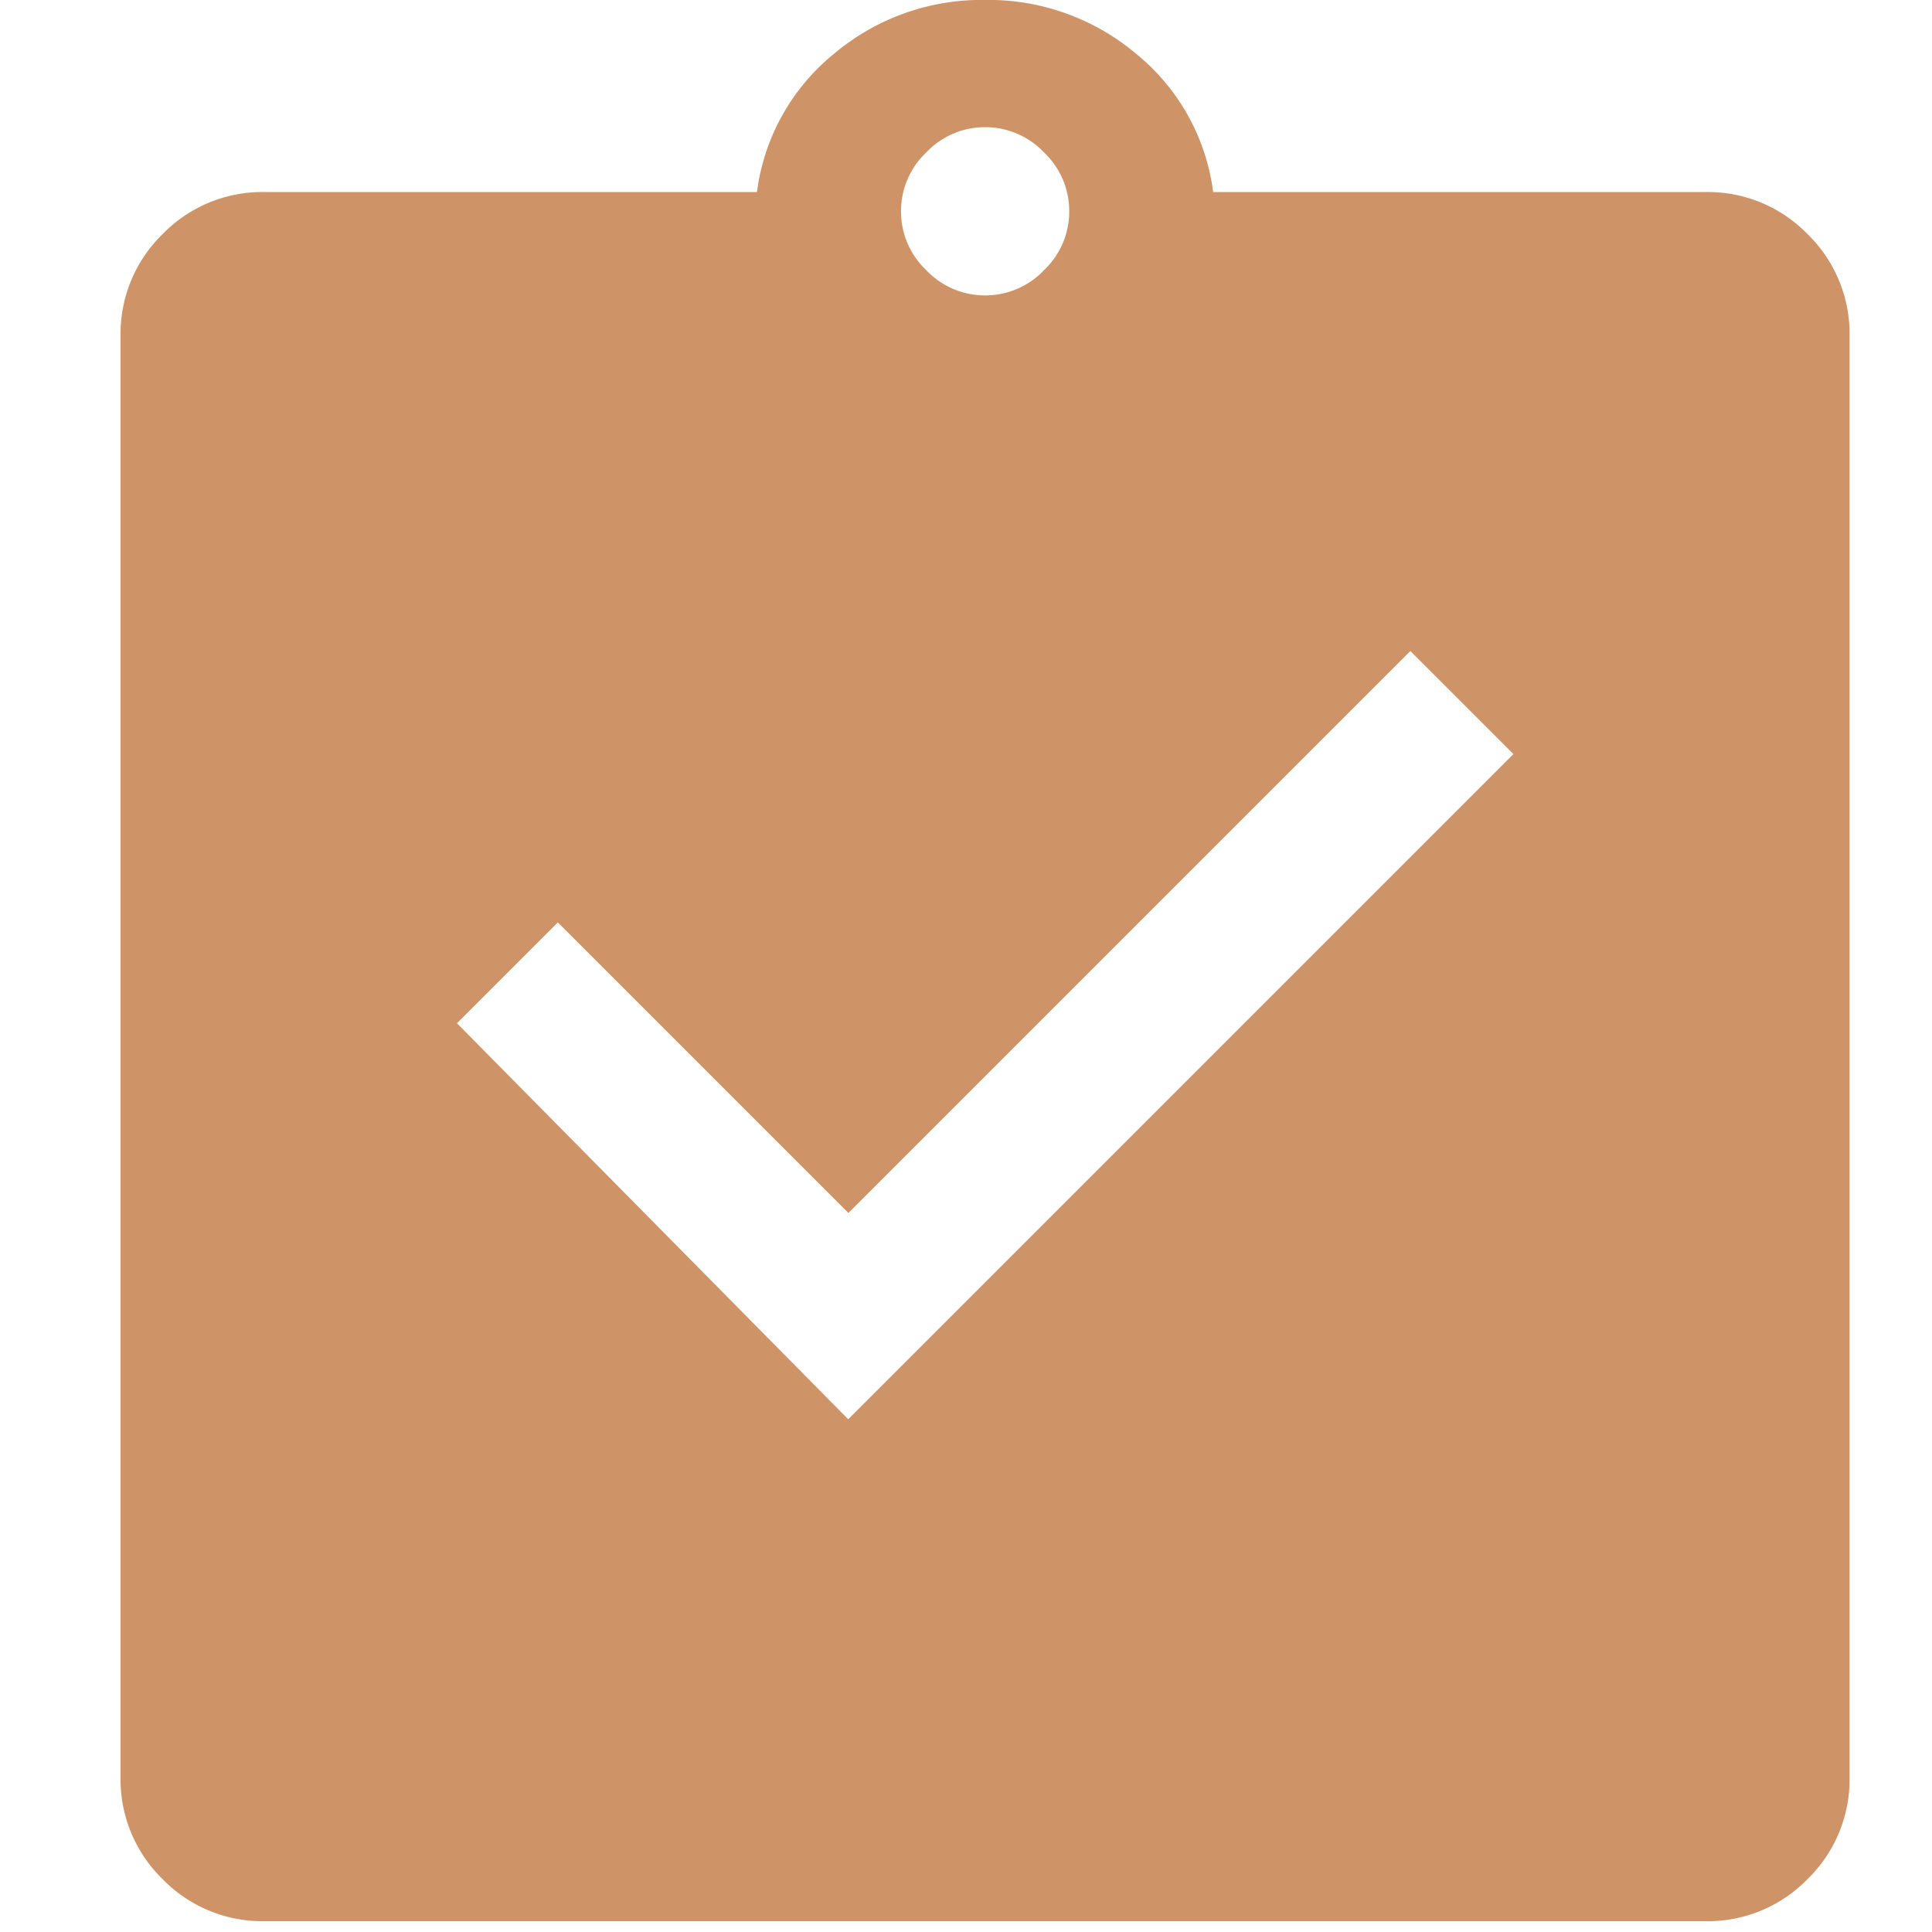 <?xml version="1.0" encoding="UTF-8"?> <svg xmlns="http://www.w3.org/2000/svg" width="30" height="30" viewBox="0 0 30 30"><g id="Groupe_2945" data-name="Groupe 2945" transform="translate(0.379 0)"><rect id="Rectangle_1287" data-name="Rectangle 1287" width="30" height="30" transform="translate(-0.379)" fill="none"></rect><path id="assignment_turned_in_FILL1_wght400_GRAD0_opsz48" d="M131.3-897.962l10.329-10.329-1.6-1.6-8.726,8.726-4.512-4.512-1.566,1.566Zm-9.061,7.794a2.158,2.158,0,0,1-1.585-.653,2.158,2.158,0,0,1-.653-1.585V-914.78a2.158,2.158,0,0,1,.653-1.585,2.158,2.158,0,0,1,1.585-.653h7.644a3.309,3.309,0,0,1,1.193-2.144,3.558,3.558,0,0,1,2.349-.839,3.559,3.559,0,0,1,2.349.839,3.309,3.309,0,0,1,1.193,2.144h7.644a2.158,2.158,0,0,1,1.585.653,2.158,2.158,0,0,1,.653,1.585v22.374a2.158,2.158,0,0,1-.653,1.585,2.158,2.158,0,0,1-1.585.653Zm11.187-25.245a1.252,1.252,0,0,0,.914-.392,1.252,1.252,0,0,0,.392-.914,1.252,1.252,0,0,0-.392-.914,1.252,1.252,0,0,0-.914-.392,1.252,1.252,0,0,0-.914.392,1.252,1.252,0,0,0-.392.914,1.252,1.252,0,0,0,.392.914A1.252,1.252,0,0,0,133.424-915.413Z" transform="translate(-118.508 920)" fill="#CE9467"></path></g></svg> 
